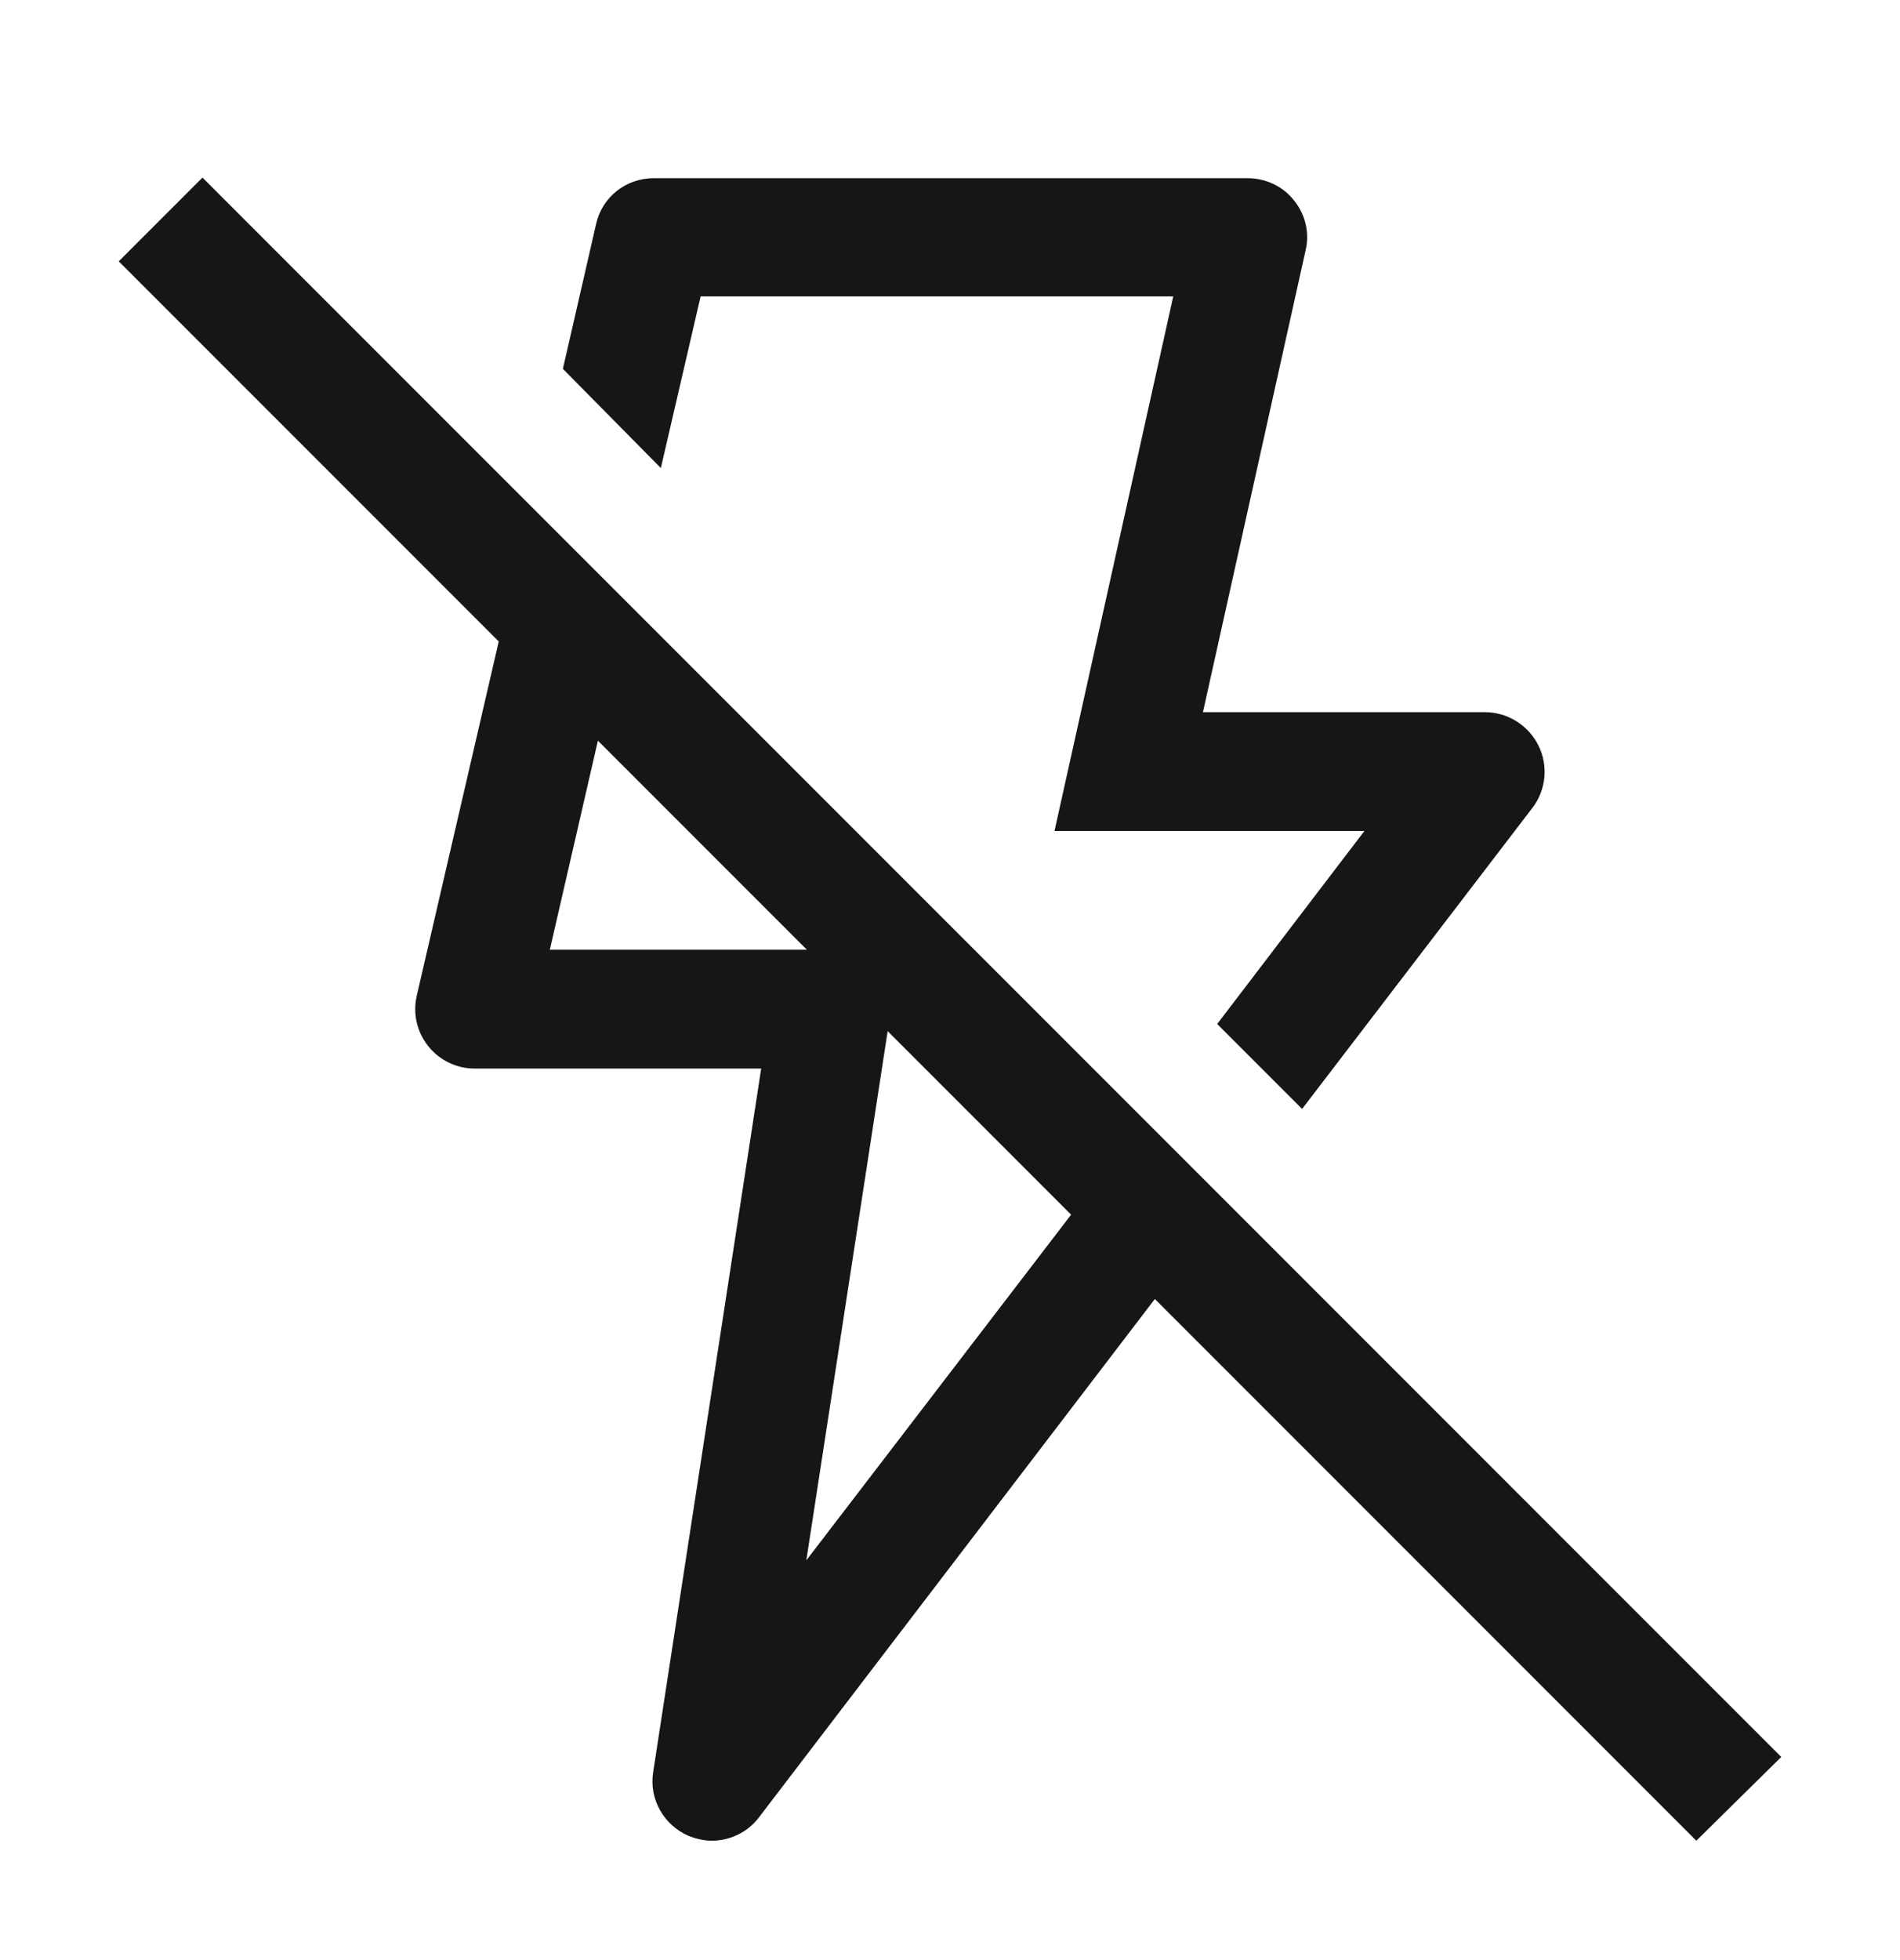 <svg width="32" height="33" viewBox="0 0 32 33" fill="none" xmlns="http://www.w3.org/2000/svg">
<path d="M11.13 7.88L11.8 4.99H19.76L17.76 13.99H22.98L20.5 17.24L21.93 18.67L25.81 13.6C26.04 13.3 26.08 12.89 25.91 12.55C25.74 12.21 25.39 11.99 25.01 11.99H20.26L21.99 4.21C22.06 3.91 21.98 3.6 21.79 3.37C21.6 3.13 21.31 3 21.01 3H11.01C10.54 3 10.14 3.32 10.04 3.77L9.48 6.21L11.13 7.88Z" fill="#161616"/>
<path d="M30 29.58L3.41 2.99L2 4.4L8.4 10.8L7.02 16.76C6.95 17.06 7.02 17.37 7.21 17.61C7.4 17.85 7.69 17.99 7.99 17.99H12.82L11 29.84C10.93 30.29 11.18 30.73 11.6 30.91C11.73 30.96 11.86 30.99 11.99 30.99C12.29 30.99 12.59 30.85 12.78 30.6L19.45 21.87L28.57 30.99L30 29.58ZM9.26 15.99L10.07 12.47L13.59 15.99H9.26ZM13.58 26.27L14.95 17.36L18.04 20.45L13.58 26.27Z" fill="#161616"/>
</svg>
